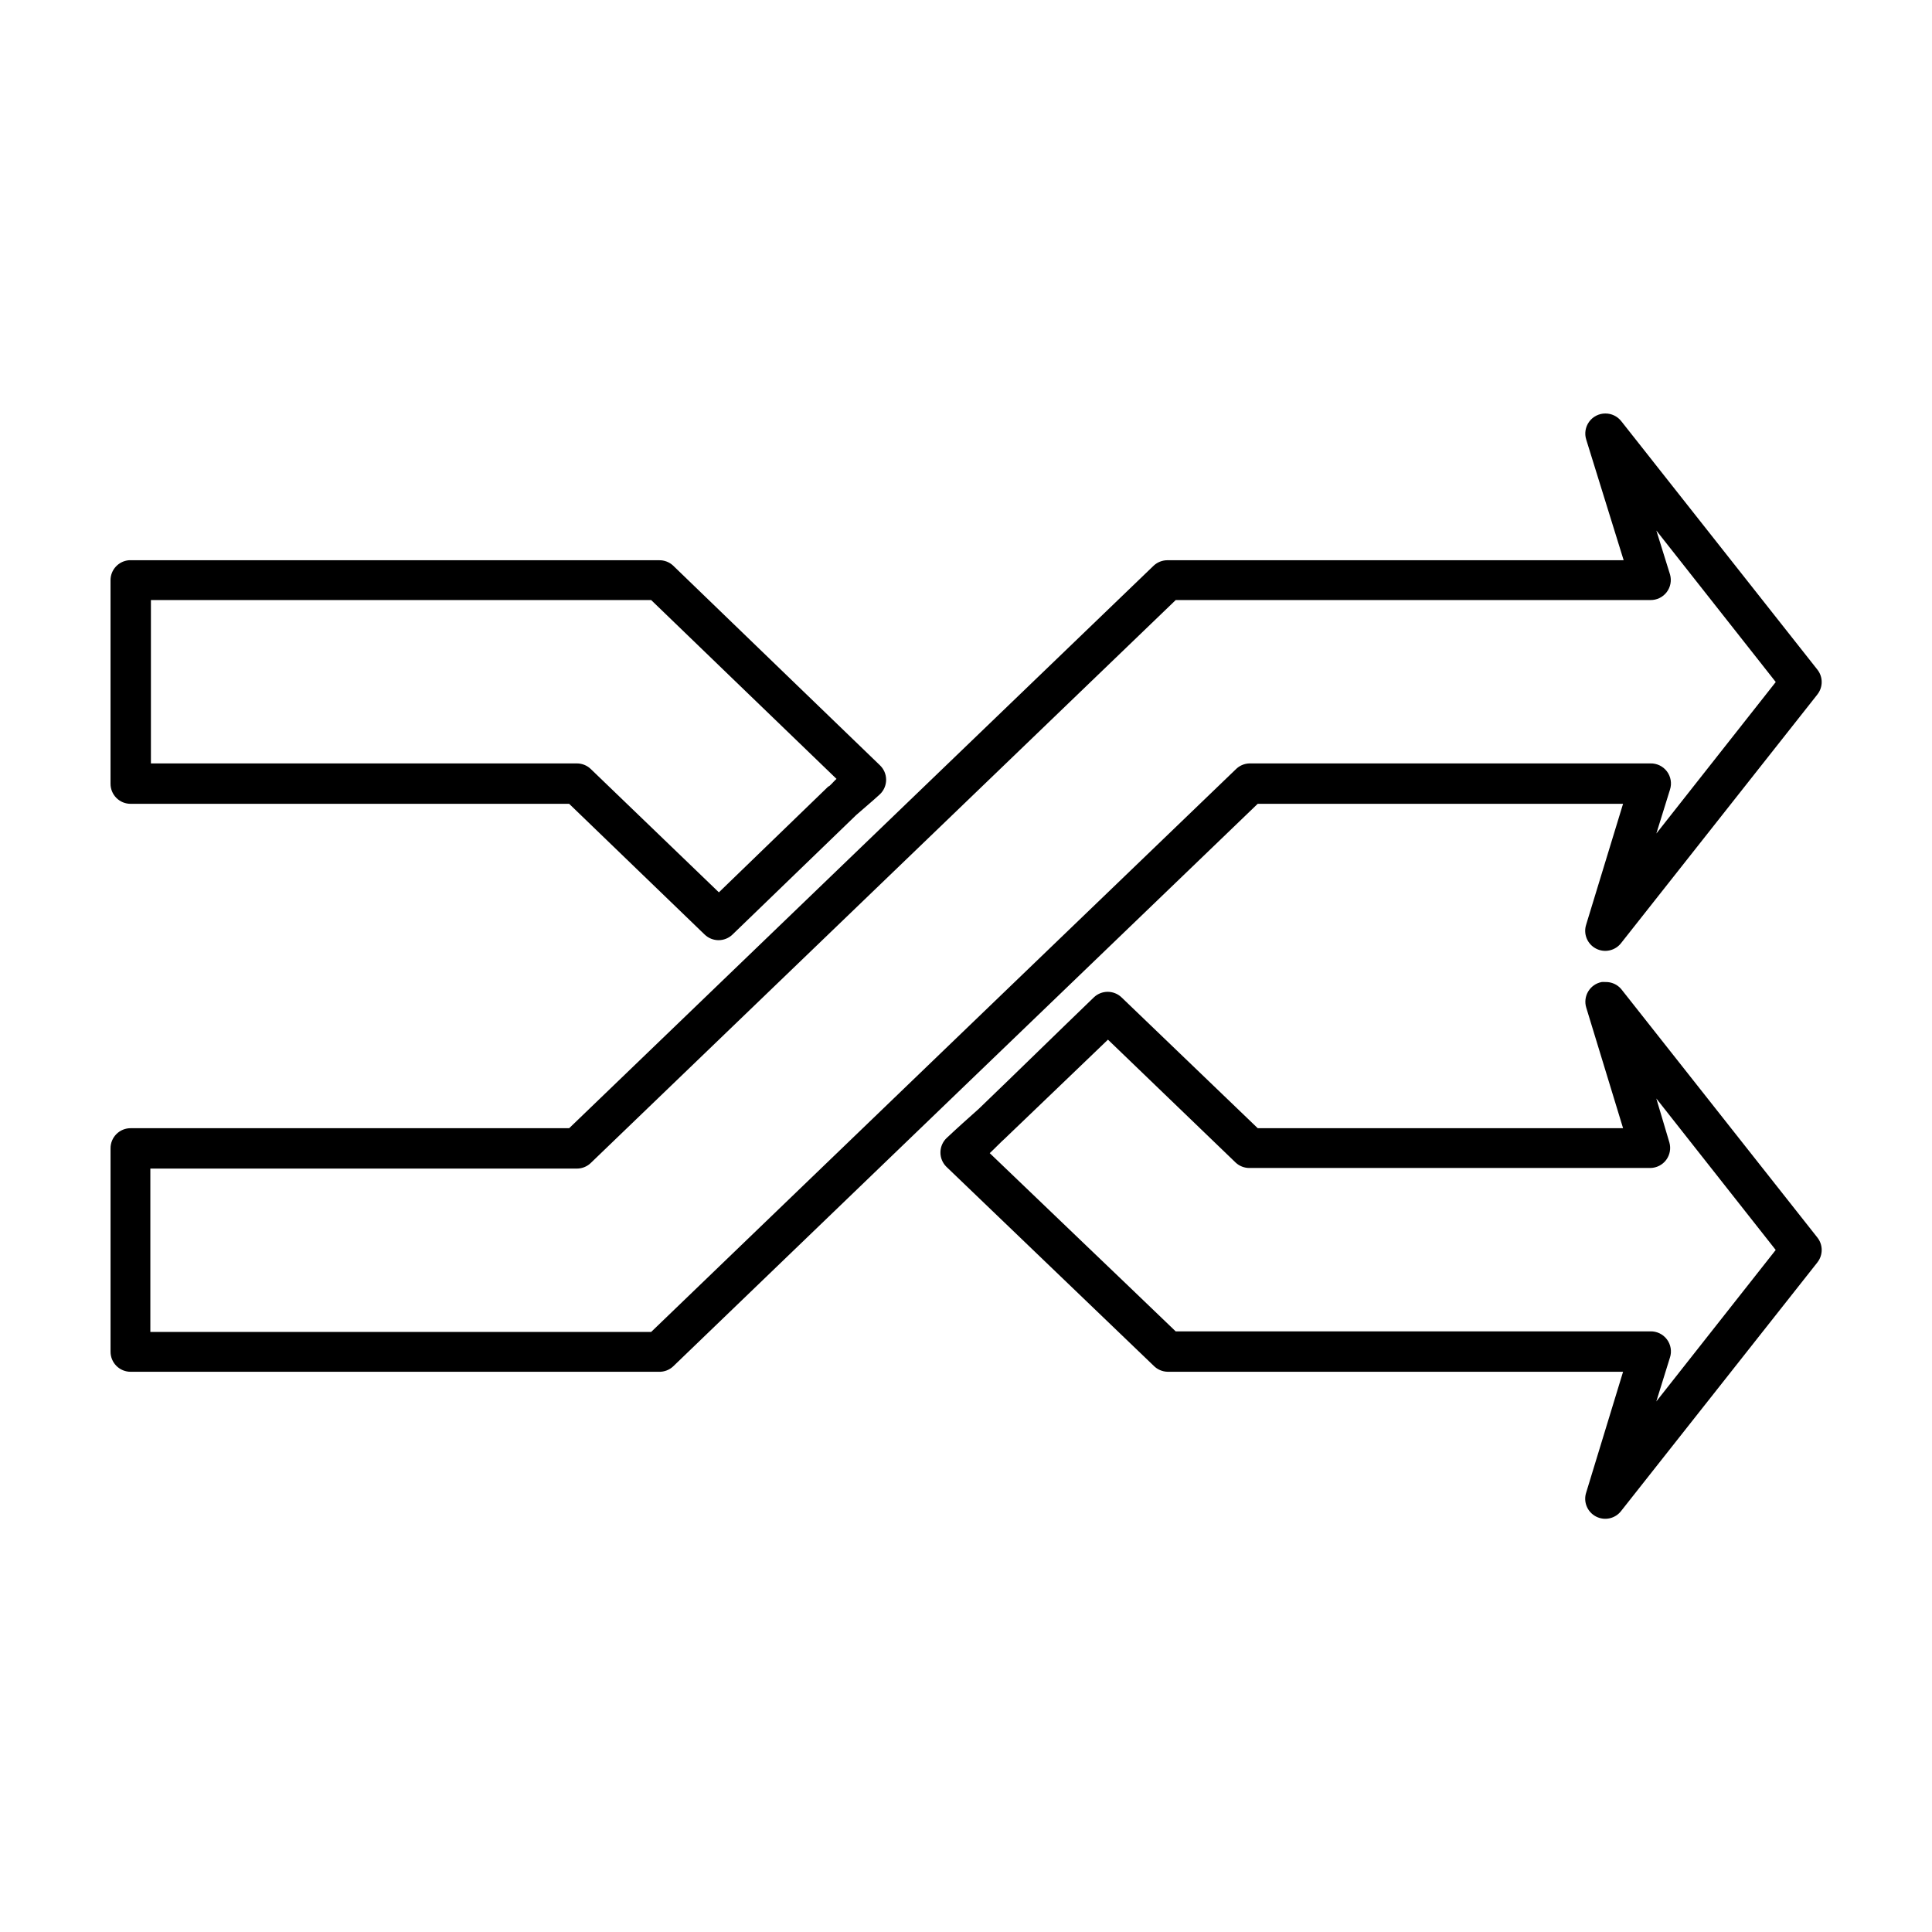 <?xml version="1.0" encoding="UTF-8"?>
<!-- Uploaded to: ICON Repo, www.svgrepo.com, Generator: ICON Repo Mixer Tools -->
<svg fill="#000000" width="800px" height="800px" version="1.1" viewBox="144 144 512 512" xmlns="http://www.w3.org/2000/svg">
 <path d="m569.41 253.58c-1.691 0.008-3.281 0.82-4.273 2.188-0.996 1.371-1.281 3.129-0.766 4.742l9.918 31.961h-120.91v-0.004c-1.344 0-2.637 0.508-3.621 1.418-51.645 49.676-103.29 99.414-154.92 149.1h-116.19c-1.422-0.012-2.789 0.551-3.797 1.555-1.004 1.008-1.566 2.375-1.555 3.797v53.844c-0.012 1.426 0.551 2.793 1.555 3.797 1.008 1.008 2.375 1.566 3.797 1.559h139.96c1.398 0.043 2.754-0.469 3.777-1.418 51.598-49.707 103.29-99.418 154.92-149.1h96.824l-9.762 31.961h0.004c-0.832 2.473 0.254 5.184 2.566 6.398 2.309 1.215 5.156 0.57 6.723-1.516l51.957-65.809-0.004-0.004c1.539-1.934 1.539-4.676 0-6.609l-51.953-65.812c-1.02-1.309-2.594-2.066-4.25-2.047zm13.539 31.016 31.645 40.148-31.645 40.148 3.621-11.652c0.523-1.637 0.219-3.426-0.812-4.805-1.031-1.375-2.664-2.164-4.383-2.121h-106.27c-1.363 0.039-2.66 0.602-3.621 1.574-51.633 49.676-103.32 99.387-154.92 149.09h-132.72v-43.297h113.04v0.004c1.418 0 2.781-0.566 3.777-1.578 51.637-49.68 103.28-99.418 154.92-149.09h125.8c1.68 0.027 3.277-0.746 4.301-2.078 1.023-1.336 1.355-3.074 0.895-4.691zm-404.78 7.871c-2.777 0.23-4.91 2.566-4.879 5.356v53.844c-0.012 1.422 0.551 2.789 1.555 3.797 1.008 1.008 2.375 1.566 3.797 1.555h116.19c11.98 11.531 23.914 23.105 35.895 34.637h0.004c2.059 2 5.336 2 7.398 0 10.867-10.457 21.723-21.031 32.59-31.488 0.062-0.055 0.094-0.102 0.156-0.156 2.102-1.859 4.269-3.637 6.297-5.512v0.004c1.062-1.004 1.66-2.398 1.66-3.859 0-1.457-0.598-2.852-1.66-3.856-18.285-17.594-36.52-35.301-54.789-52.898v-0.004c-1.023-0.949-2.379-1.461-3.777-1.418h-139.96c-0.156-0.004-0.316-0.004-0.473 0zm5.824 10.551h132.57c16.398 15.793 32.719 31.609 49.121 47.391-0.672 0.605-1.215 1.293-1.891 1.891l0.004-0.004c-0.109 0.051-0.215 0.102-0.316 0.16-9.699 9.328-19.27 18.691-28.969 28.023-11.273-10.848-22.578-21.746-33.852-32.59-0.996-1.008-2.359-1.578-3.777-1.574h-112.89zm384.47 101.23c-1.484 0.281-2.777 1.18-3.559 2.473-0.781 1.289-0.977 2.852-0.535 4.297l9.762 31.961h-96.824c-11.992-11.535-24.07-23.109-36.055-34.637h-0.004c-2.059-2-5.336-2-7.398 0-10.113 9.742-20.109 19.559-30.23 29.285-0.051 0.051-0.102 0.105-0.156 0.156-2.894 2.578-5.715 5.094-8.5 7.715-1.082 0.98-1.707 2.363-1.738 3.82-0.031 1.461 0.543 2.867 1.582 3.894 18.293 17.598 36.652 35.145 54.945 52.742 0.961 0.969 2.258 1.531 3.621 1.574h120.76l-9.762 31.961c-0.832 2.473 0.254 5.184 2.566 6.394 2.309 1.215 5.156 0.574 6.723-1.516l51.957-65.809h-0.004c1.539-1.938 1.539-4.68 0-6.613l-51.957-65.809h0.004c-1.051-1.25-2.621-1.949-4.25-1.891-0.316-0.027-0.633-0.027-0.945 0zm-130.84 15.27c11.277 10.84 22.582 21.75 33.852 32.59 0.984 0.914 2.277 1.422 3.621 1.418h106.27c1.652-0.023 3.203-0.812 4.191-2.141 0.984-1.328 1.301-3.039 0.844-4.629l-3.465-11.652 31.645 40.148-31.645 40.148 3.621-11.652h0.004c0.523-1.637 0.219-3.426-0.812-4.801s-2.664-2.168-4.383-2.125h-125.8c-16.422-15.801-32.859-31.438-49.277-47.23 1.438-1.328 2.797-2.801 4.25-4.094 0.055-0.051 0.105-0.105 0.156-0.16 8.949-8.602 17.984-17.211 26.922-25.82z"/>
</svg>